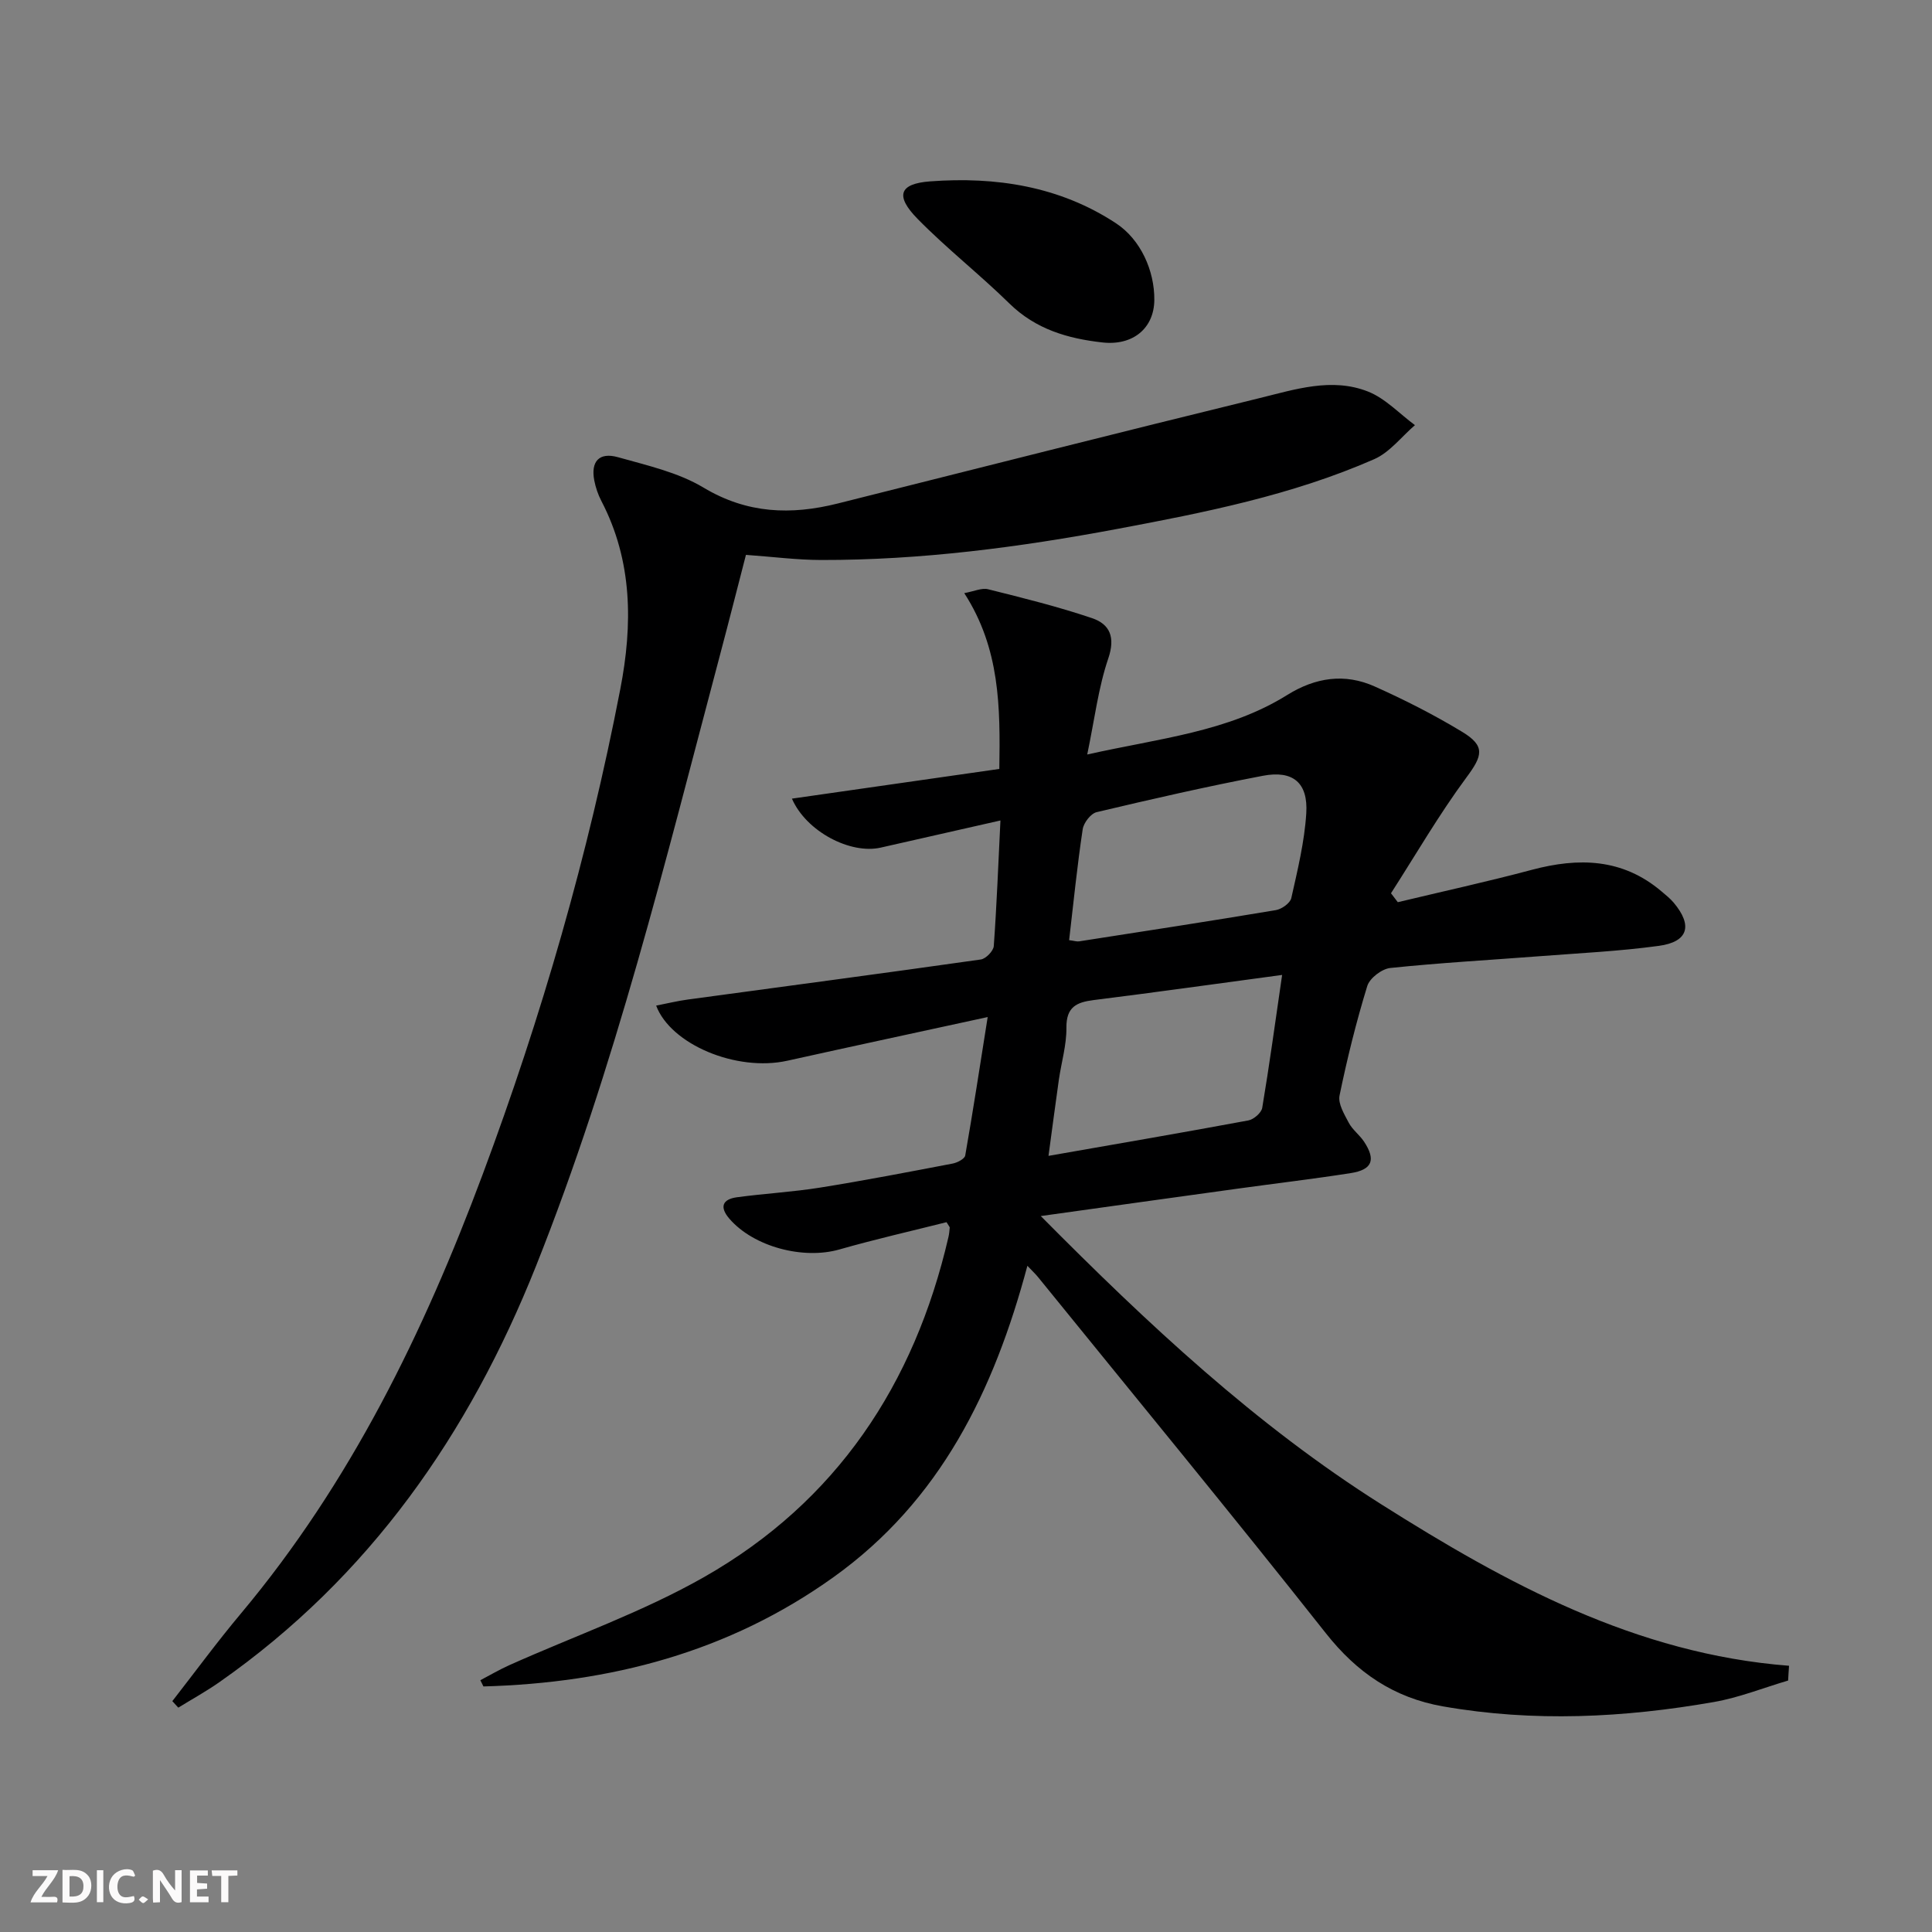 <svg enable-background="new 0 0 400 400" viewBox="0 0 400 400" xmlns="http://www.w3.org/2000/svg"><rect x="0" y="0" width="400" height="400" fill="#808080" stroke="none"/><g fill="#fbfafa"><path d="m37.59 393.81c-.92.31-1.52.05-2-.78-.7-1.2-1.52-2.34-2.47-3.78v4.59c-.55.03-.95.05-1.41.07-.03-.37-.06-.64-.06-.91 0-1.91 0-3.81 0-5.7 1.13-.41 1.77-.03 2.29.91.62 1.11 1.38 2.14 2.31 3.19v-4.2h1.35v6.61z"/><path d="m12.94 393.88v-6.75c1.9.19 3.93-.54 5.37 1.29.8 1.01.78 2.88.03 3.97-1.37 1.97-3.4 1.51-5.4 1.49m1.45-1.22c2.04.12 2.92-.58 2.89-2.21-.03-1.51-.98-2.19-2.89-2z"/><path d="m11.81 393.87h-5.49c.68-2.18 2.47-3.48 3.51-5.45h-3.08v-1.21h5.29c-.71 2.13-2.44 3.48-3.47 5.51.86 0 1.63.04 2.39-.01.79-.05 1.14.21.85 1.16"/><path d="m39.33 393.86v-6.61h3.7v1.07h-2.22v1.52c.68.04 1.34.09 2.07.13v1.07c-.72.05-1.38.09-2.1.14v1.48h2.4v1.19h-3.85z"/><path d="m27.71 388.56c-1.15-.3-2.46-.61-3.1.64-.37.73-.41 1.93-.06 2.67.63 1.35 1.99.93 3.17.68.35.94-.01 1.32-.93 1.46-1.62.25-3.05-.27-3.76-1.48-.73-1.25-.6-3.03.31-4.17.88-1.11 2.71-1.7 4-1.16.32.13.44.74.65 1.12-.1.08-.19.16-.28.24"/><path d="m49.15 387.24v1.07c-.59.02-1.17.05-1.87.08v5.44h-1.48v-5.44h-1.85c-.05-.4-.08-.73-.13-1.15z"/><path d="m20.06 387.21h1.33v6.62h-1.33z"/><path d="m30.68 393.25c-.49.38-.8.79-1.05.76-.32-.05-.6-.45-.9-.7.26-.24.51-.64.8-.67.29-.04.62.3 1.15.61"/></g><path d="m370.21 347.94c-5.13 1.51-10.17 3.54-15.4 4.45-18.6 3.25-37.29 4.19-56.04.9-10.18-1.78-17.81-6.97-24.27-15.15-19.61-24.82-39.73-49.24-59.65-73.81-.5-.61-1.09-1.15-2.14-2.26-6.93 25.92-18.02 48.63-40.15 64.47-21.75 15.57-46.23 21.89-72.47 22.62-.21-.43-.43-.86-.64-1.29 2-1.05 3.96-2.2 6.01-3.12 13.48-6.04 27.57-10.98 40.34-18.25 27.37-15.58 43.52-39.88 50.57-70.4.15-.63.2-1.29.26-1.94.01-.13-.15-.27-.66-1.12-7.24 1.82-14.77 3.53-22.19 5.65-7.49 2.14-17.75-.55-22.77-6.37-2.1-2.44-1.42-4.03 1.56-4.44 5.75-.78 11.56-1.09 17.29-2.01 9.16-1.47 18.28-3.23 27.39-4.97.97-.19 2.47-.97 2.59-1.67 1.62-9.23 3.04-18.5 4.65-28.66-14.61 3.18-28.05 6.06-41.47 9.04-10.56 2.34-24.16-3.38-27.17-11.41 2.28-.44 4.41-.97 6.57-1.26 20.22-2.75 40.45-5.42 60.65-8.29 1.04-.15 2.6-1.75 2.68-2.77.61-8.43.93-16.89 1.38-26.01-8.7 1.98-16.75 3.8-24.79 5.62-6.26 1.42-15.4-3.3-18.38-10.14 14.38-2.06 28.55-4.09 42.94-6.15.2-12.81.16-24.9-7.26-36.4 2.01-.36 3.61-1.13 4.94-.8 7.22 1.8 14.47 3.6 21.51 5.98 3.7 1.25 4.87 3.94 3.36 8.37-2.05 6.02-2.81 12.48-4.35 19.86 15.03-3.37 29.16-4.68 41.42-12.33 5.83-3.63 11.89-4.53 18.08-1.76 6.2 2.77 12.3 5.87 18.11 9.39 4.9 2.96 4.22 4.97.91 9.44-5.67 7.66-10.47 15.96-15.63 23.99.47.62.94 1.23 1.41 1.85 9.25-2.22 18.55-4.25 27.74-6.7 9.69-2.58 18.77-2.39 26.83 4.44.89.75 1.82 1.49 2.56 2.37 3.96 4.72 3.01 8.1-3.08 8.93-8.21 1.12-16.52 1.51-24.79 2.15-10.27.79-20.57 1.36-30.81 2.43-1.75.18-4.27 2.1-4.77 3.73-2.29 7.45-4.17 15.04-5.74 22.67-.35 1.7.98 3.88 1.91 5.65.76 1.44 2.21 2.49 3.13 3.86 2.53 3.8 1.76 5.86-2.73 6.56-7.71 1.21-15.47 2.12-23.2 3.19-13.29 1.83-26.58 3.69-40.97 5.7 22.24 22.43 44.52 43.27 70.51 59.69 25.93 16.39 52.68 30.96 84.41 33.42-.08 1.03-.13 2.04-.19 3.06zm-104.76-146.09c-13.71 1.84-26.33 3.62-38.99 5.2-3.59.45-5.71 1.44-5.67 5.71.04 3.6-1.05 7.21-1.57 10.82-.71 4.99-1.36 9.99-2.14 15.73 14.35-2.51 27.89-4.83 41.39-7.34 1.11-.21 2.69-1.58 2.86-2.6 1.48-8.8 2.68-17.65 4.12-27.52zm-44.1-7.2c1.09.14 1.59.32 2.05.25 13.59-2.11 27.18-4.2 40.75-6.47 1.21-.2 2.97-1.45 3.2-2.49 1.3-5.8 2.73-11.65 3.1-17.55.4-6.33-2.75-8.97-9-7.77-11.53 2.2-22.99 4.82-34.41 7.53-1.21.29-2.68 2.2-2.88 3.54-1.13 7.5-1.89 15.06-2.81 22.96z" fill="#000001"/><path d="m35.68 352.2c4.74-6.08 9.3-12.3 14.25-18.2 22.62-27.02 37.77-58.08 50-90.85 12.22-32.75 21.87-66.2 28.5-100.5 2.57-13.29 2.57-26.48-3.93-38.94-.68-1.31-1.18-2.78-1.46-4.23-.76-3.93 1-5.92 4.91-4.82 6.03 1.7 12.43 3.13 17.7 6.29 9.04 5.42 18.12 5.72 27.81 3.29 29.09-7.3 58.16-14.69 87.29-21.81 7.36-1.8 14.99-4.33 22.49-1.36 3.59 1.42 6.49 4.58 9.71 6.95-2.79 2.4-5.22 5.64-8.44 7.05-16.98 7.45-35.08 11.04-53.2 14.44-20.27 3.8-40.67 6.47-61.33 6.43-4.97-.01-9.93-.66-15.54-1.06-1.79 6.91-3.52 13.75-5.33 20.56-11.32 42.65-21.74 85.55-38.14 126.69-13.89 34.83-34.49 64.38-65.49 86.1-2.75 1.93-5.71 3.56-8.57 5.32-.42-.44-.82-.9-1.23-1.35z" fill="#000001"/><path d="m238.99 62.09c-.04 5.87-4.43 9.52-10.74 8.81-7.19-.8-13.82-2.73-19.26-8.06-6.15-6.03-12.98-11.38-19.01-17.52-4.67-4.76-3.86-7.29 2.6-7.77 13.6-1.01 26.8 1 38.48 8.68 5.12 3.37 7.98 9.83 7.93 15.86z" fill="#000001"/></svg>